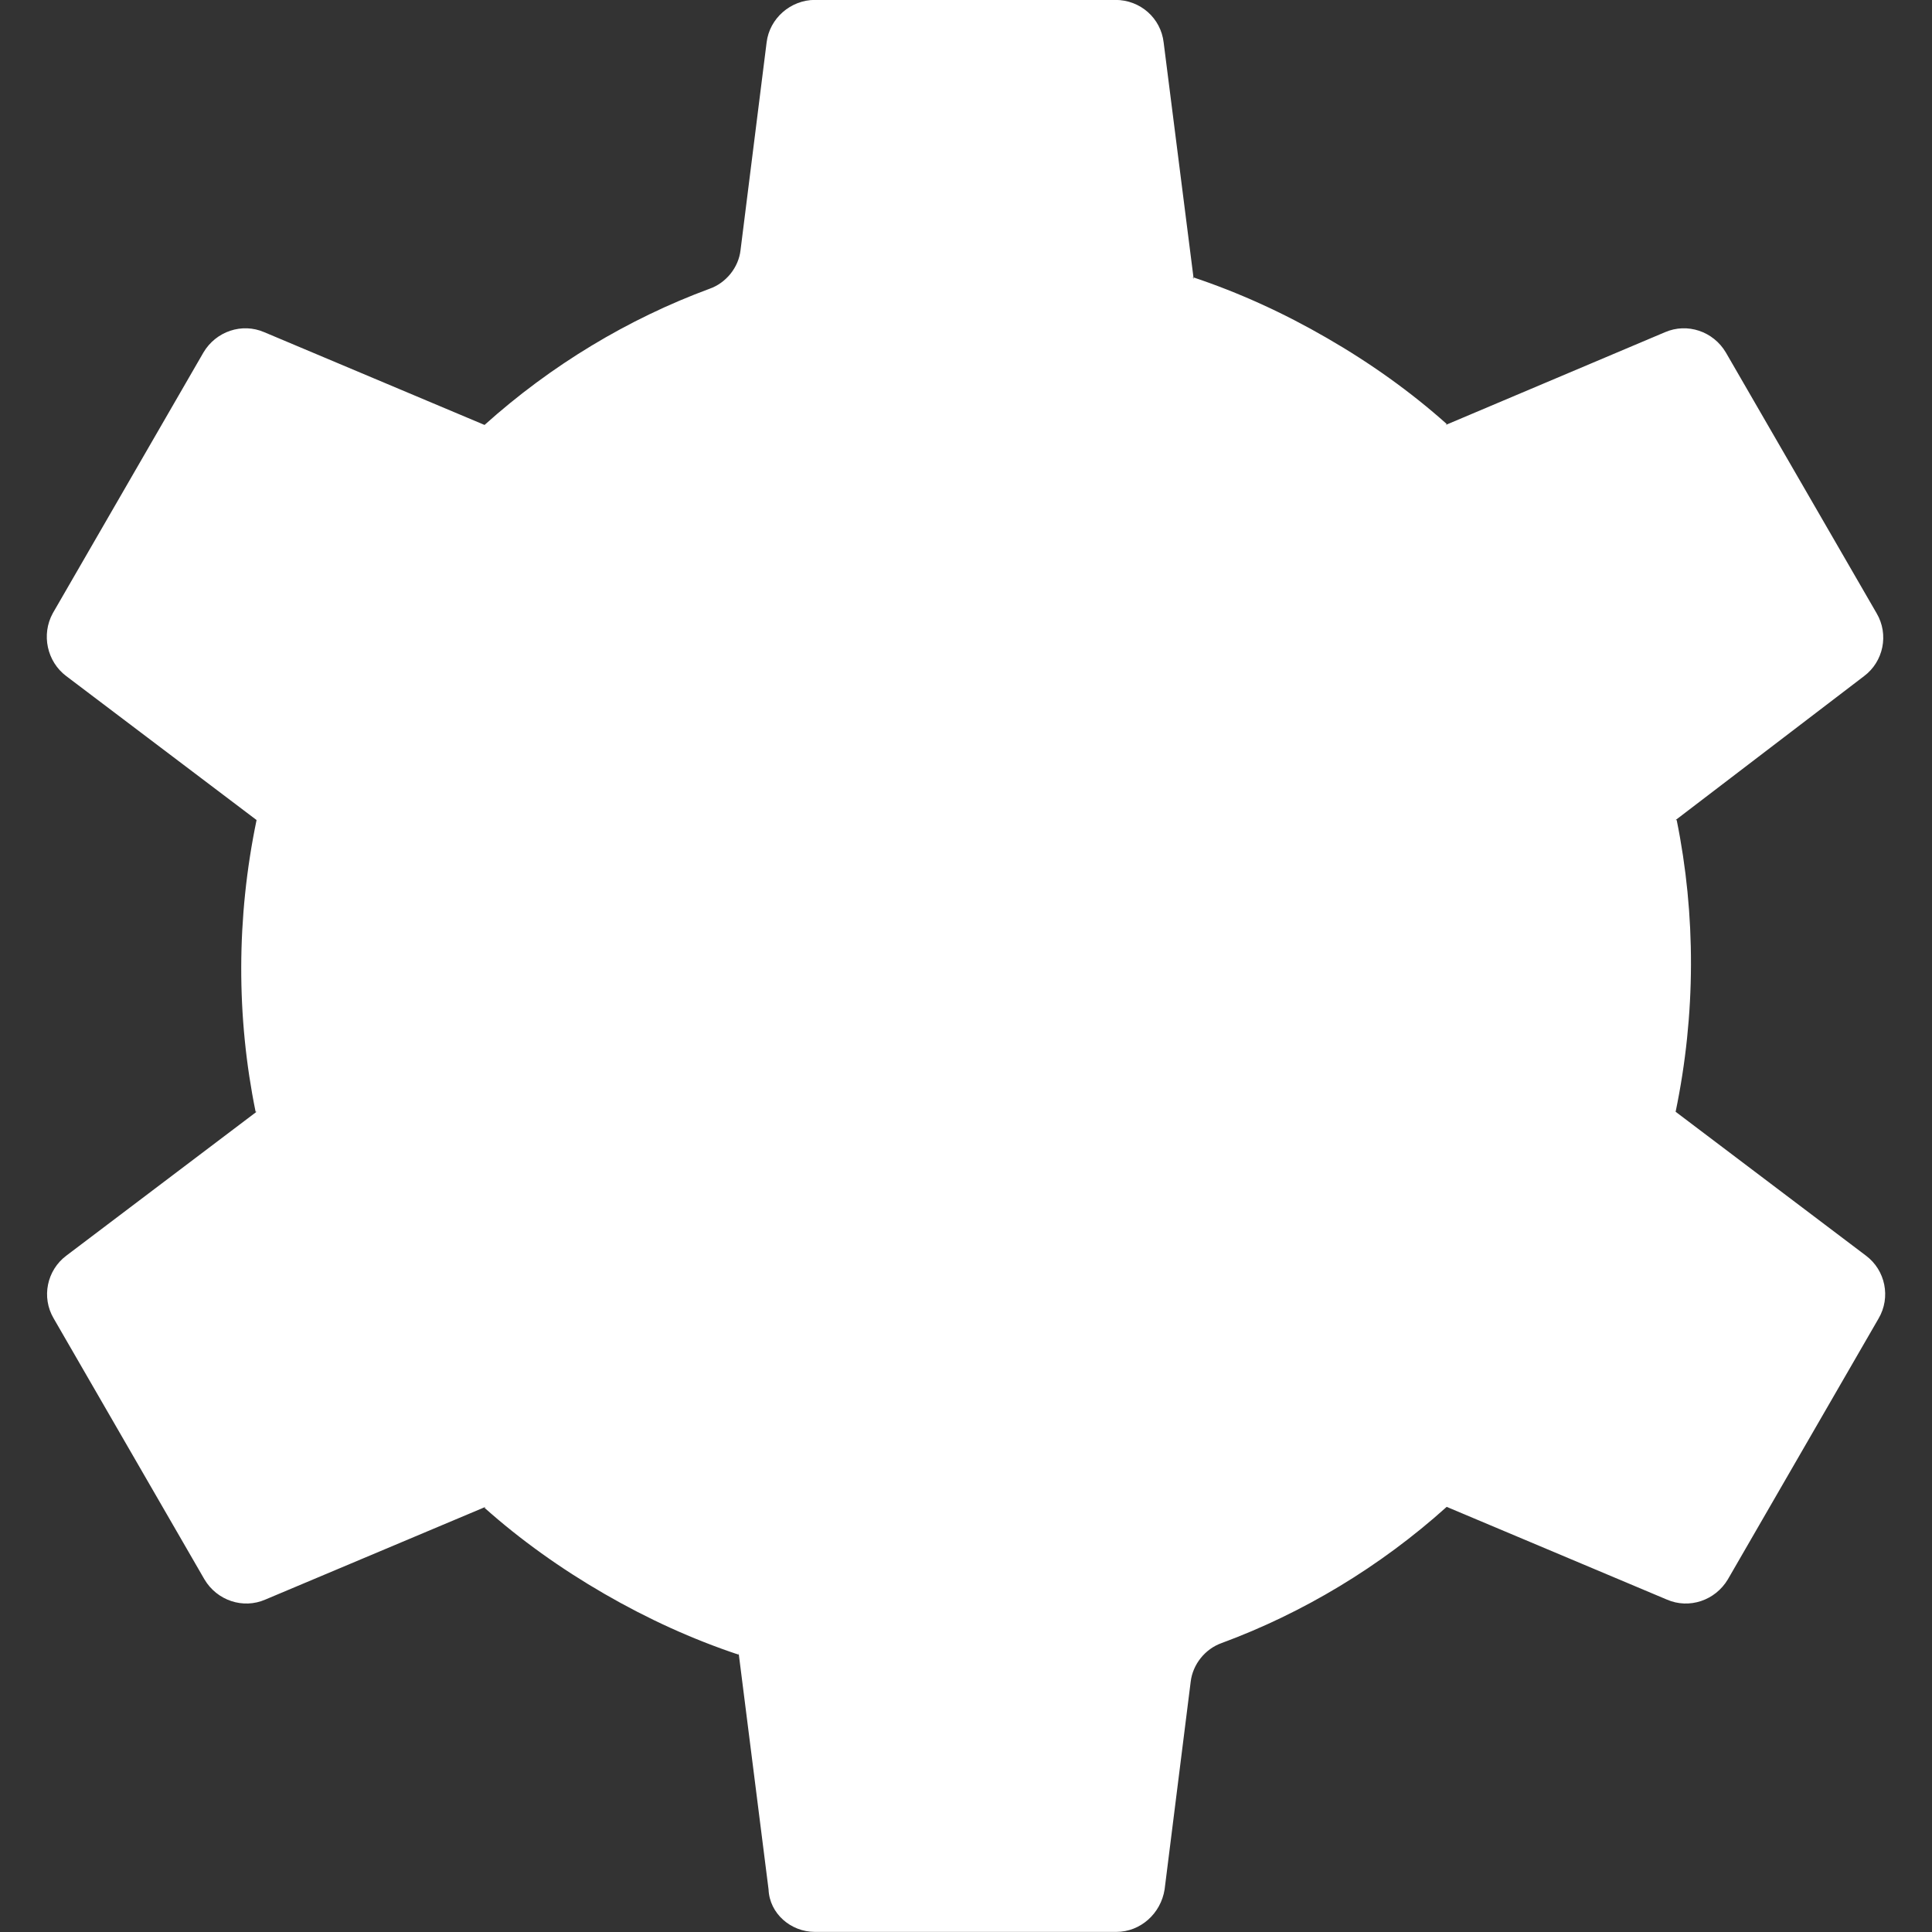 <svg xmlns="http://www.w3.org/2000/svg" viewBox="0 0 20 20" fill="none">
<rect x="0" y="0" width="20" height="20" fill="#333333" stroke="none"/>
<path fill-rule="evenodd" clip-rule="evenodd" d="M12.357 2.889L12.046 0.439C12.017 0.189 11.806 -0.001 11.546 -0.001L8.436 -0.001C8.186 -0.001 7.966 0.189 7.936 0.439L7.666 2.589C7.646 2.769 7.516 2.929 7.346 2.989C6.506 3.299 5.706 3.779 5.016 4.399L2.736 3.439C2.506 3.339 2.236 3.429 2.106 3.649L0.546 6.349C0.426 6.569 0.486 6.849 0.686 6.999L2.656 8.489C2.446 9.499 2.446 10.529 2.646 11.509L2.656 11.509L0.686 12.999C0.486 13.149 0.426 13.429 0.556 13.649L2.116 16.349C2.246 16.569 2.516 16.659 2.746 16.559L5.026 15.599L5.016 15.609C5.386 15.939 5.806 16.239 6.256 16.499C6.706 16.759 7.166 16.969 7.646 17.129L7.646 17.109L7.956 19.559C7.966 19.809 8.186 19.999 8.436 19.999L11.556 19.999C11.806 19.999 12.017 19.809 12.056 19.559L12.326 17.409C12.347 17.229 12.476 17.069 12.646 17.009C13.486 16.699 14.287 16.219 14.976 15.599L17.256 16.559C17.486 16.659 17.756 16.569 17.887 16.349L19.447 13.649C19.576 13.429 19.517 13.149 19.317 12.999L17.346 11.509C17.556 10.499 17.556 9.469 17.357 8.489L17.346 8.489L19.297 6.999C19.497 6.849 19.556 6.569 19.427 6.349L17.866 3.649C17.736 3.429 17.466 3.339 17.236 3.439L14.966 4.399L14.976 4.389C14.607 4.059 14.187 3.759 13.736 3.499C13.287 3.239 12.826 3.029 12.347 2.869" fill="#FFF"/>
<path d="M9.996 13.999C12.205 13.999 13.996 12.208 13.996 9.999C13.996 7.79 12.205 5.999 9.996 5.999C7.787 5.999 5.996 7.79 5.996 9.999C5.996 12.208 7.787 13.999 9.996 13.999Z" fill="#FFF"/>
<path d="M9.996 13.999C12.205 13.999 13.996 12.208 13.996 9.999C13.996 7.79 12.205 5.999 9.996 5.999C7.787 5.999 5.996 7.79 5.996 9.999C5.996 12.208 7.787 13.999 9.996 13.999Z" stroke="#FFF" stroke-width="1.5" stroke-miterlimit="10" stroke-linecap="round" stroke-linejoin="round"/>
</svg>